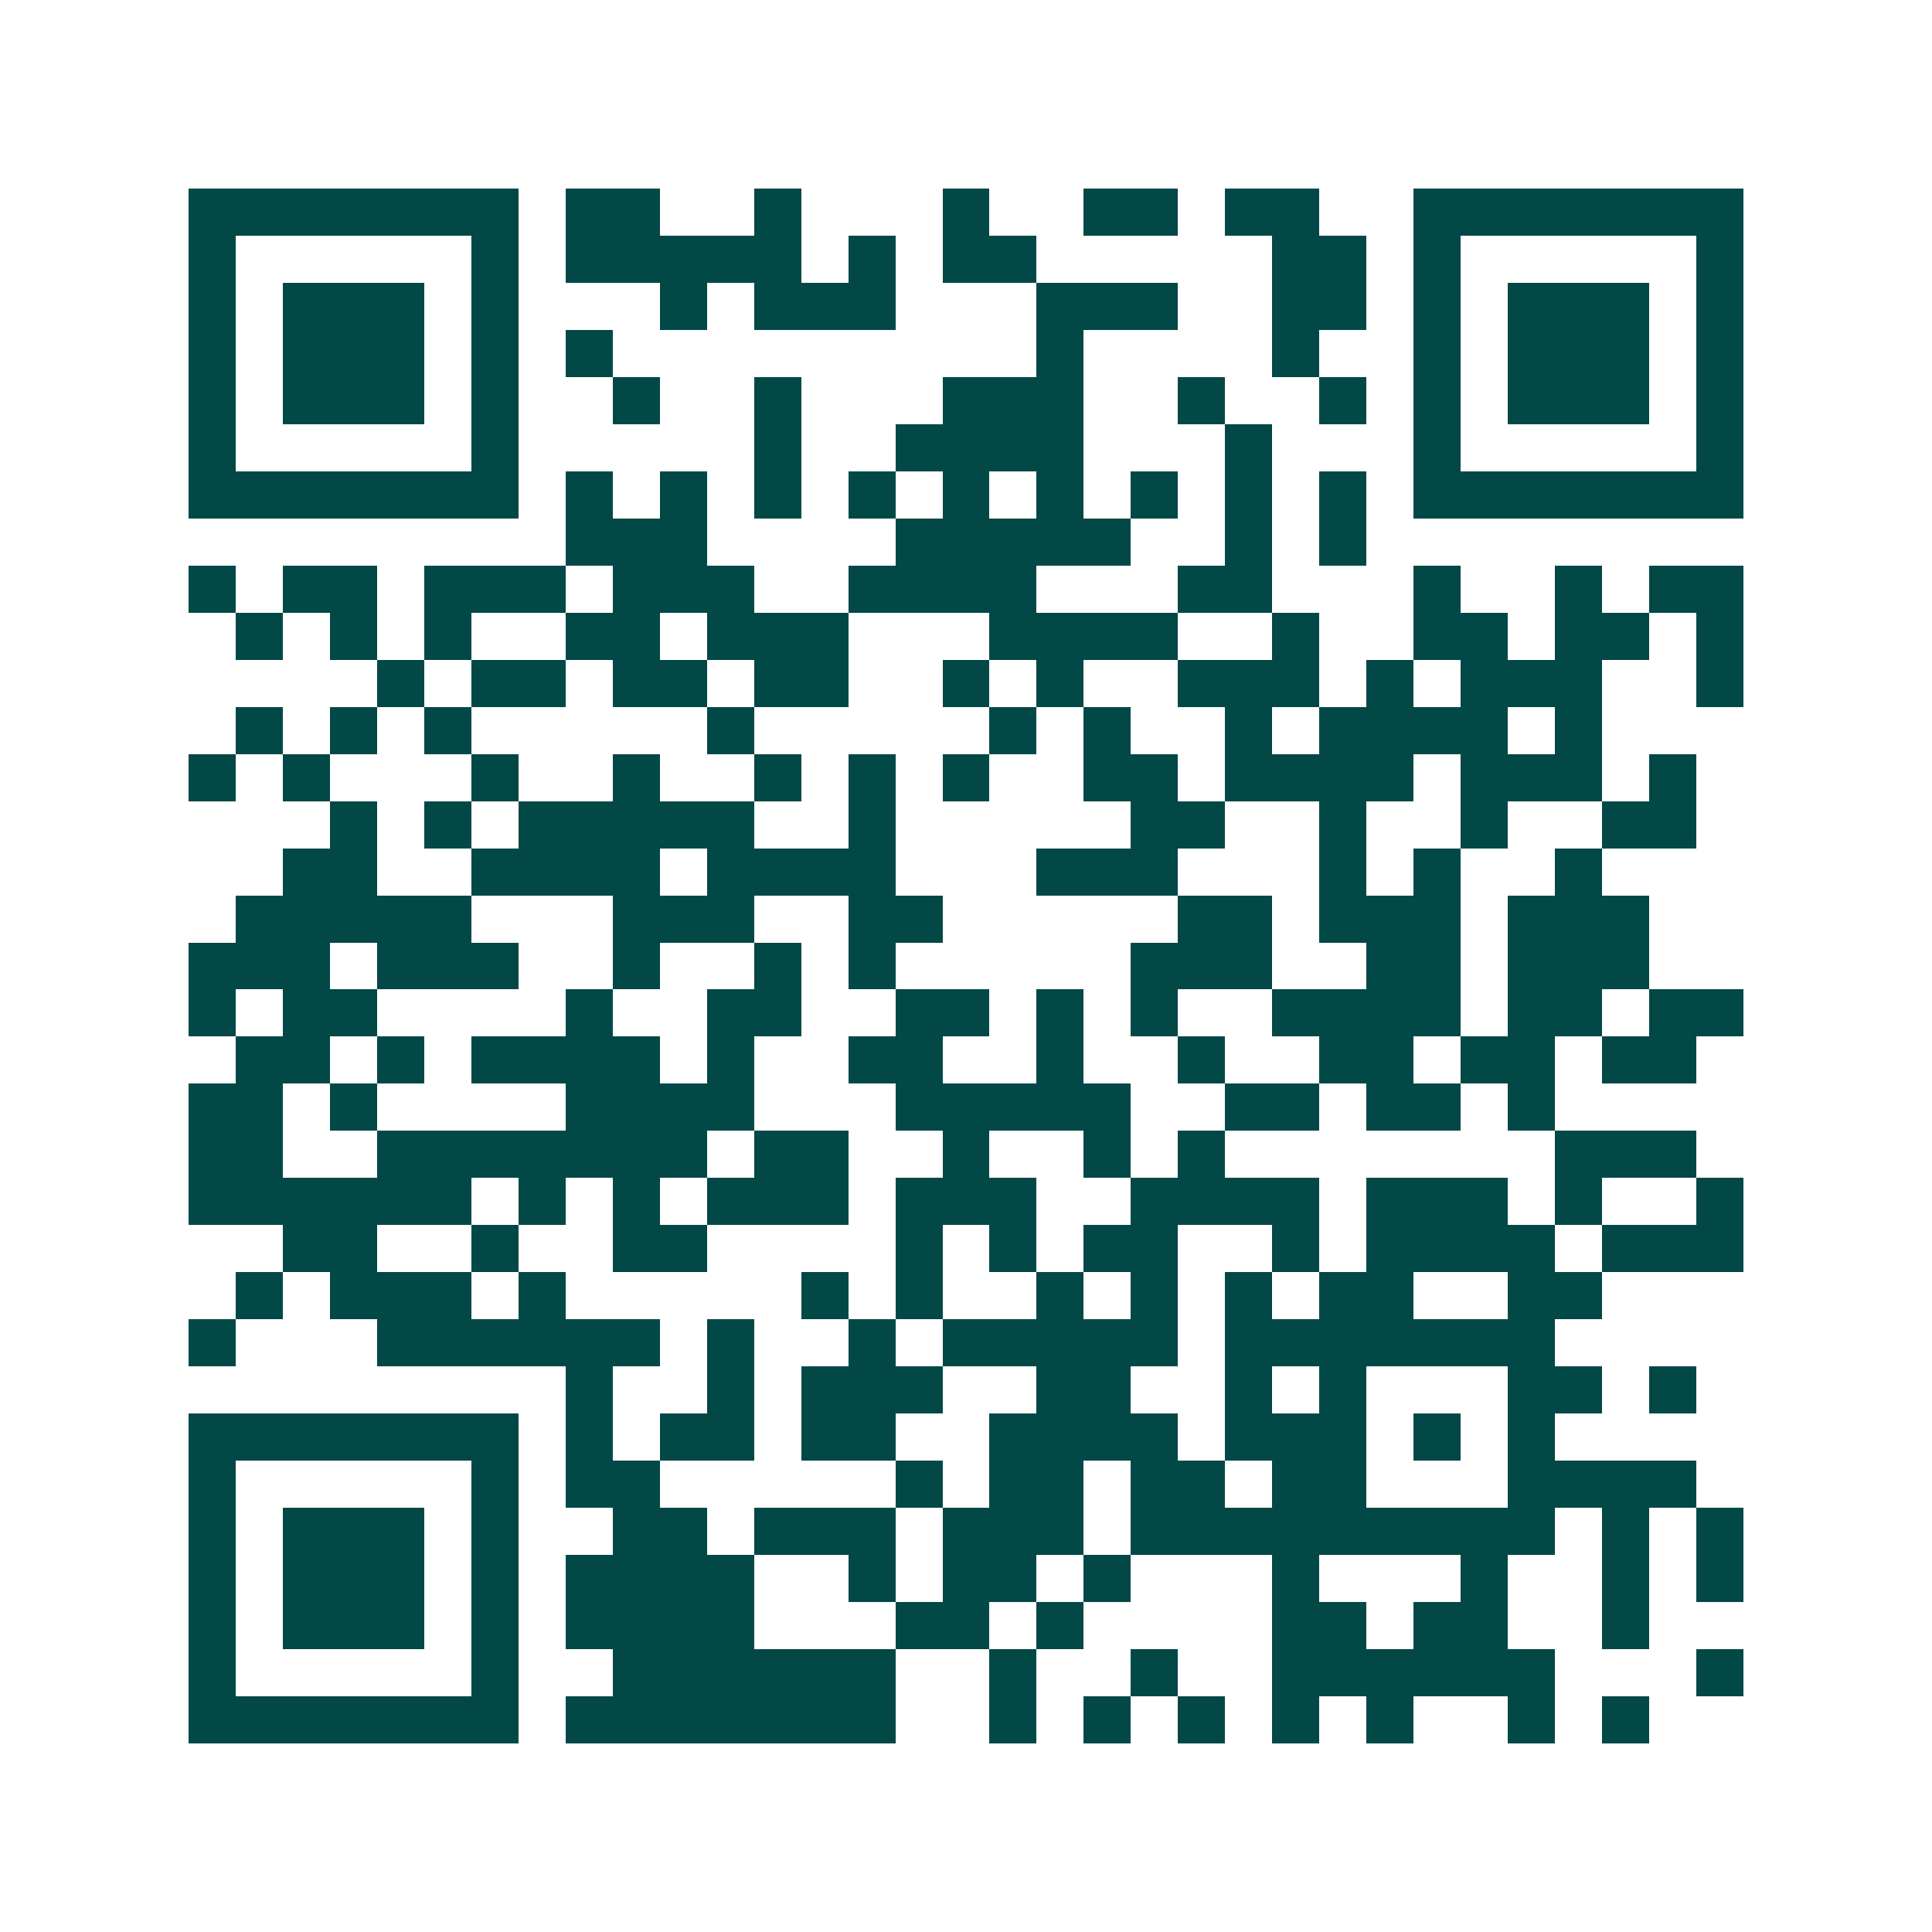 <svg xmlns="http://www.w3.org/2000/svg" width="200" height="200" viewBox="0 0 41 41" shape-rendering="crispEdges"><path fill="#ffffff" d="M0 0h41v41H0z"/><path stroke="#014847" d="M4 4.5h7m1 0h2m2 0h1m3 0h1m2 0h2m1 0h2m2 0h7M4 5.5h1m5 0h1m1 0h5m1 0h1m1 0h2m5 0h2m1 0h1m5 0h1M4 6.5h1m1 0h3m1 0h1m3 0h1m1 0h3m3 0h3m2 0h2m1 0h1m1 0h3m1 0h1M4 7.5h1m1 0h3m1 0h1m1 0h1m9 0h1m4 0h1m2 0h1m1 0h3m1 0h1M4 8.5h1m1 0h3m1 0h1m2 0h1m2 0h1m3 0h3m2 0h1m2 0h1m1 0h1m1 0h3m1 0h1M4 9.5h1m5 0h1m5 0h1m2 0h4m3 0h1m3 0h1m5 0h1M4 10.5h7m1 0h1m1 0h1m1 0h1m1 0h1m1 0h1m1 0h1m1 0h1m1 0h1m1 0h1m1 0h7M12 11.5h3m4 0h5m2 0h1m1 0h1M4 12.5h1m1 0h2m1 0h3m1 0h3m2 0h4m3 0h2m3 0h1m2 0h1m1 0h2M5 13.5h1m1 0h1m1 0h1m2 0h2m1 0h3m3 0h4m2 0h1m2 0h2m1 0h2m1 0h1M8 14.5h1m1 0h2m1 0h2m1 0h2m2 0h1m1 0h1m2 0h3m1 0h1m1 0h3m2 0h1M5 15.5h1m1 0h1m1 0h1m5 0h1m5 0h1m1 0h1m2 0h1m1 0h4m1 0h1M4 16.5h1m1 0h1m3 0h1m2 0h1m2 0h1m1 0h1m1 0h1m2 0h2m1 0h4m1 0h3m1 0h1M7 17.5h1m1 0h1m1 0h5m2 0h1m5 0h2m2 0h1m2 0h1m2 0h2M6 18.5h2m2 0h4m1 0h4m3 0h3m3 0h1m1 0h1m2 0h1M5 19.5h5m3 0h3m2 0h2m5 0h2m1 0h3m1 0h3M4 20.5h3m1 0h3m2 0h1m2 0h1m1 0h1m5 0h3m2 0h2m1 0h3M4 21.5h1m1 0h2m4 0h1m2 0h2m2 0h2m1 0h1m1 0h1m2 0h4m1 0h2m1 0h2M5 22.5h2m1 0h1m1 0h4m1 0h1m2 0h2m2 0h1m2 0h1m2 0h2m1 0h2m1 0h2M4 23.5h2m1 0h1m4 0h4m3 0h5m2 0h2m1 0h2m1 0h1M4 24.5h2m2 0h7m1 0h2m2 0h1m2 0h1m1 0h1m7 0h3M4 25.5h6m1 0h1m1 0h1m1 0h3m1 0h3m2 0h4m1 0h3m1 0h1m2 0h1M6 26.5h2m2 0h1m2 0h2m4 0h1m1 0h1m1 0h2m2 0h1m1 0h4m1 0h3M5 27.5h1m1 0h3m1 0h1m5 0h1m1 0h1m2 0h1m1 0h1m1 0h1m1 0h2m2 0h2M4 28.5h1m3 0h6m1 0h1m2 0h1m1 0h5m1 0h7M12 29.5h1m2 0h1m1 0h3m2 0h2m2 0h1m1 0h1m3 0h2m1 0h1M4 30.5h7m1 0h1m1 0h2m1 0h2m2 0h4m1 0h3m1 0h1m1 0h1M4 31.5h1m5 0h1m1 0h2m5 0h1m1 0h2m1 0h2m1 0h2m3 0h4M4 32.5h1m1 0h3m1 0h1m2 0h2m1 0h3m1 0h3m1 0h9m1 0h1m1 0h1M4 33.5h1m1 0h3m1 0h1m1 0h4m2 0h1m1 0h2m1 0h1m3 0h1m3 0h1m2 0h1m1 0h1M4 34.5h1m1 0h3m1 0h1m1 0h4m3 0h2m1 0h1m4 0h2m1 0h2m2 0h1M4 35.5h1m5 0h1m2 0h6m2 0h1m2 0h1m2 0h6m3 0h1M4 36.5h7m1 0h7m2 0h1m1 0h1m1 0h1m1 0h1m1 0h1m2 0h1m1 0h1"/></svg>
